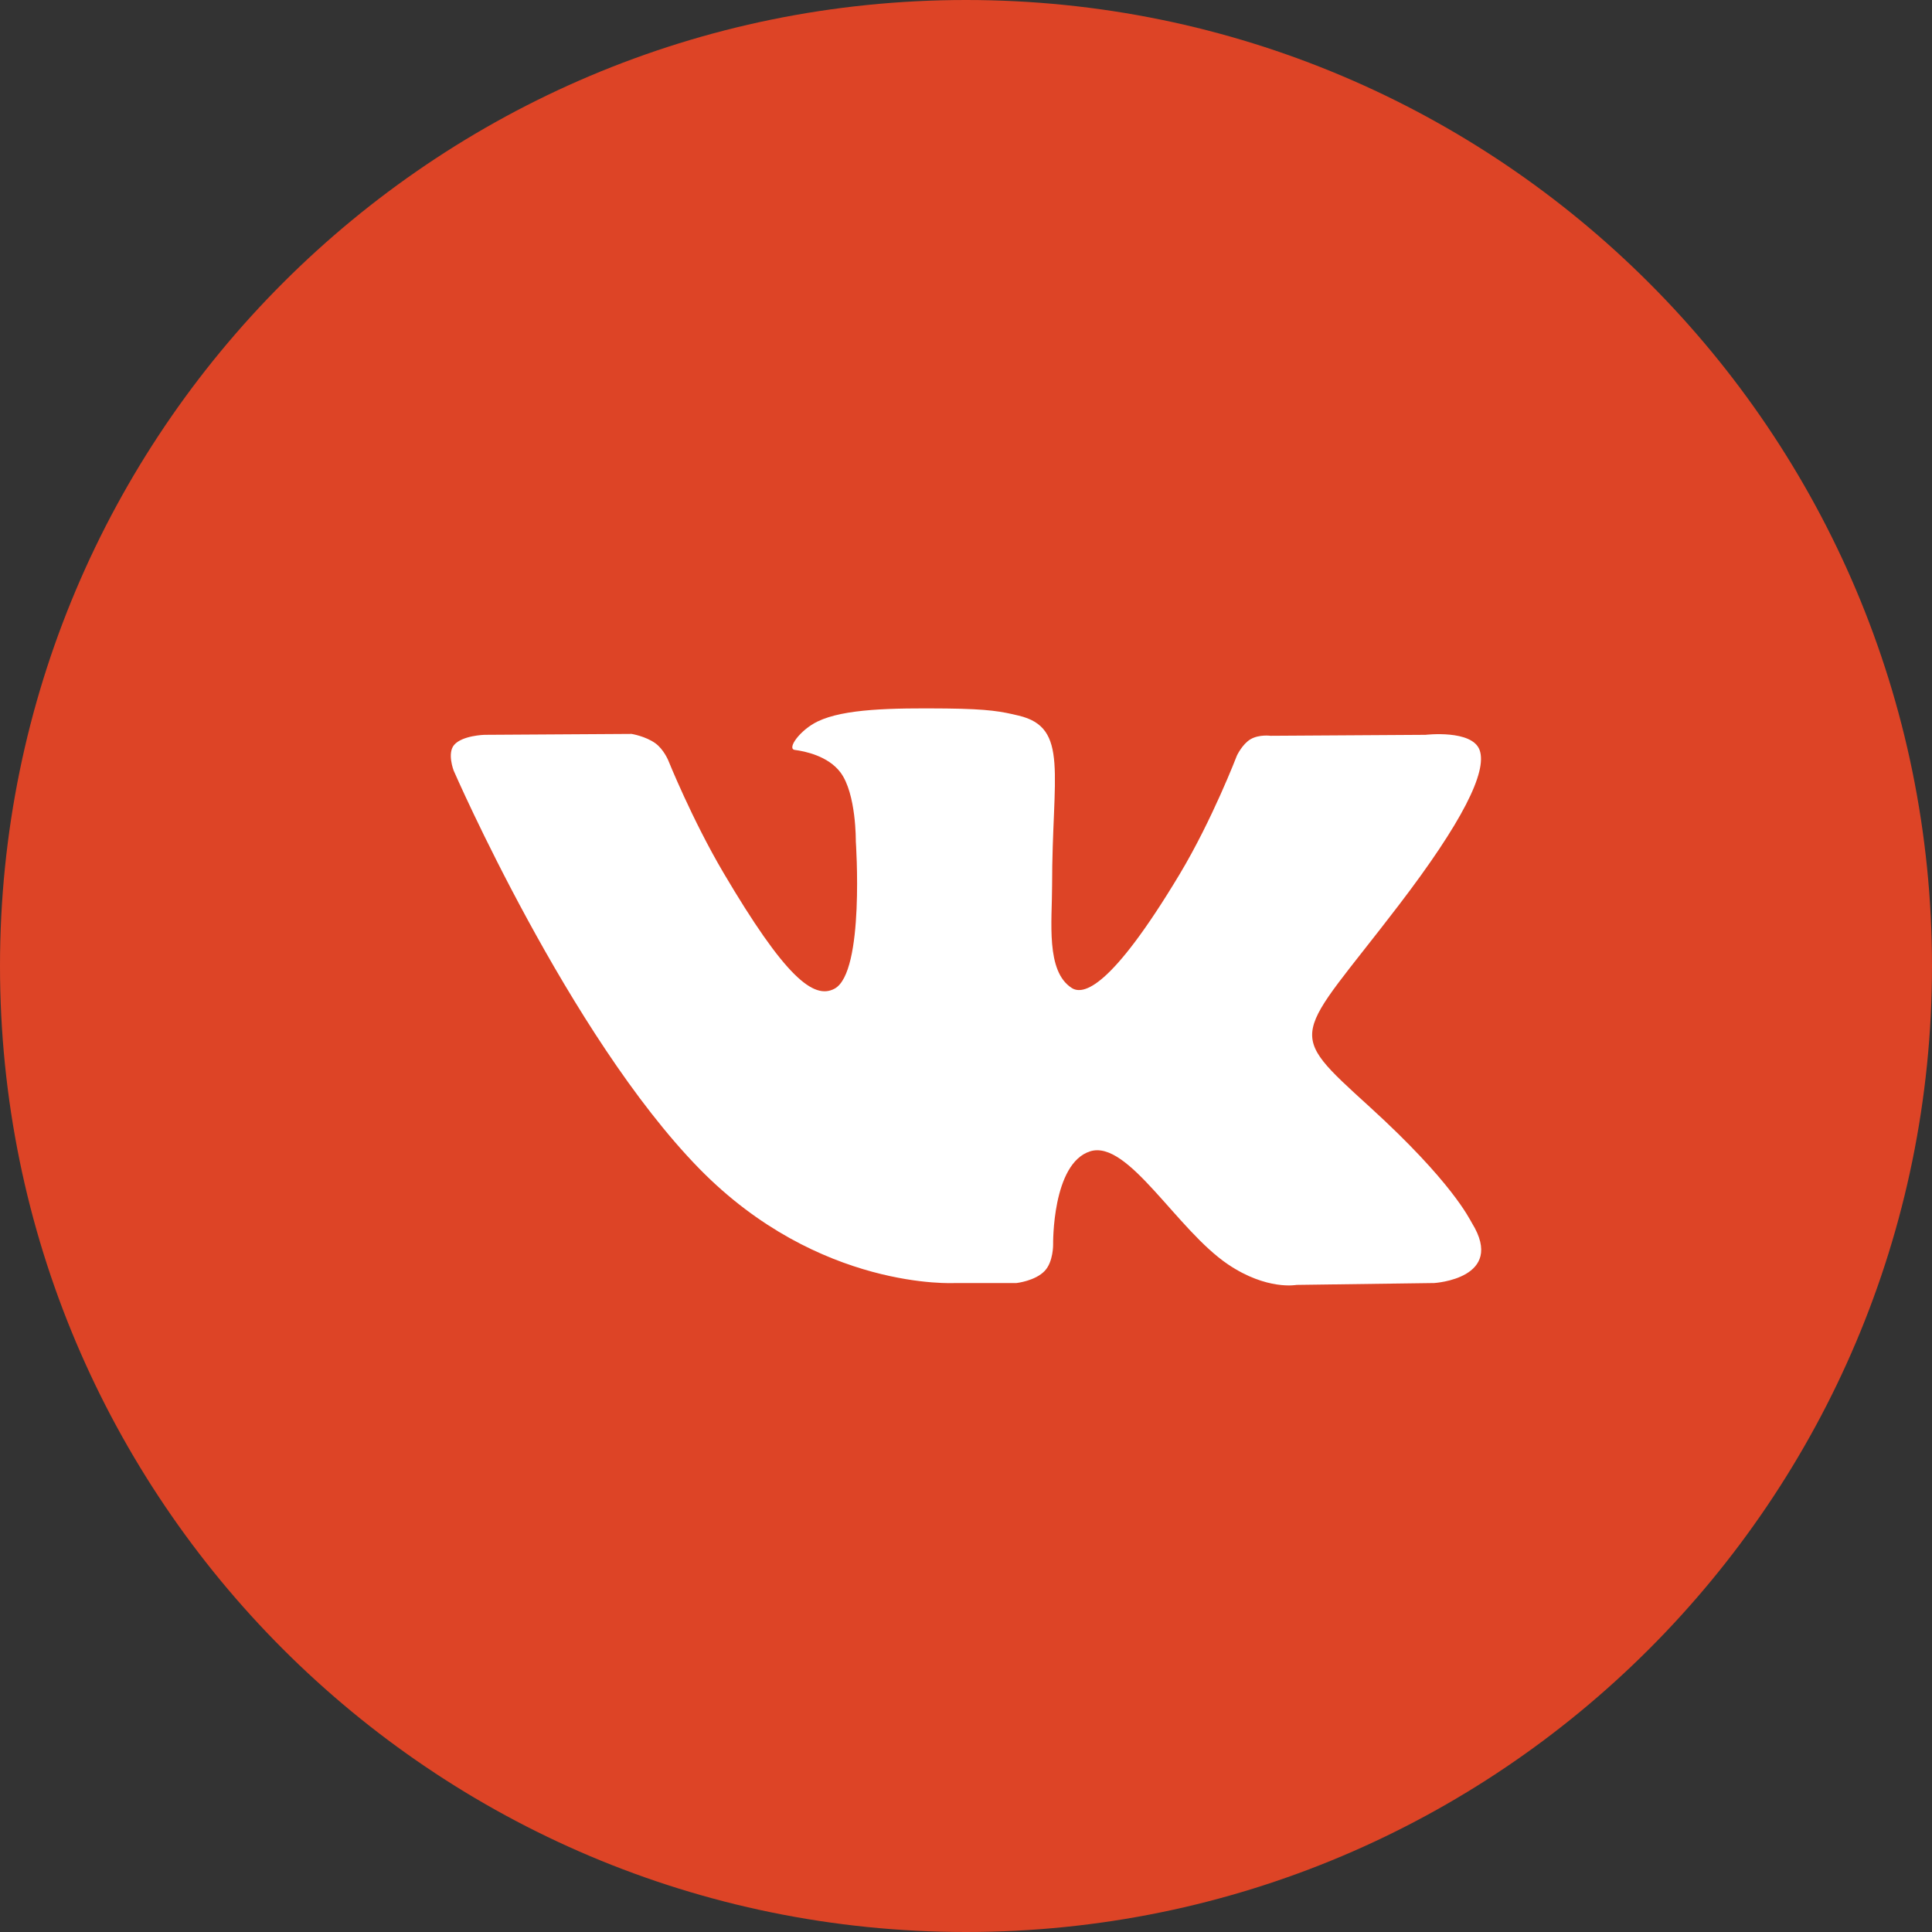 <?xml version="1.0" encoding="UTF-8"?> <svg xmlns="http://www.w3.org/2000/svg" width="32" height="32" viewBox="0 0 32 32" fill="none"><rect x="0" y="0" width="32" height="32" fill="#333333" stroke="none"/><g clip-path="url(#clip0_150_13)"><path d="M0 16C0 7.163 7.163 0 16 0C24.837 0 32 7.163 32 16C32 24.837 24.837 32 16 32C7.163 32 0 24.837 0 16Z" fill="#DD4426"></path><path d="M16.837 21.251C16.837 21.251 17.145 21.217 17.303 21.051C17.448 20.899 17.443 20.611 17.443 20.611C17.443 20.611 17.423 19.268 18.058 19.069C18.685 18.875 19.488 20.368 20.341 20.943C20.985 21.377 21.475 21.282 21.475 21.282L23.755 21.251C23.755 21.251 24.947 21.179 24.381 20.259C24.335 20.183 24.052 19.577 22.687 18.334C21.257 17.032 21.449 17.242 23.17 14.99C24.219 13.618 24.637 12.781 24.507 12.423C24.382 12.08 23.611 12.171 23.611 12.171L21.045 12.187C21.045 12.187 20.855 12.161 20.713 12.244C20.576 12.325 20.487 12.515 20.487 12.515C20.487 12.515 20.081 13.575 19.539 14.479C18.396 16.383 17.94 16.483 17.753 16.365C17.318 16.089 17.426 15.258 17.426 14.667C17.426 12.821 17.712 12.051 16.872 11.853C16.593 11.786 16.387 11.743 15.674 11.735C14.758 11.726 13.983 11.739 13.544 11.949C13.252 12.089 13.027 12.402 13.164 12.421C13.334 12.443 13.717 12.522 13.921 12.794C14.184 13.145 14.175 13.934 14.175 13.934C14.175 13.934 14.326 16.107 13.822 16.376C13.477 16.561 13.002 16.184 11.983 14.456C11.461 13.571 11.068 12.593 11.068 12.593C11.068 12.593 10.992 12.41 10.855 12.311C10.691 12.193 10.461 12.156 10.461 12.156L8.024 12.171C8.024 12.171 7.657 12.181 7.522 12.338C7.403 12.476 7.514 12.763 7.514 12.763C7.514 12.763 9.422 17.148 11.584 19.358C13.567 21.383 15.818 21.251 15.818 21.251H16.837V21.251Z" fill="white"></path></g><defs><clipPath id="clip0_150_13"><rect width="32" height="32" fill="white"></rect></clipPath></defs></svg> 